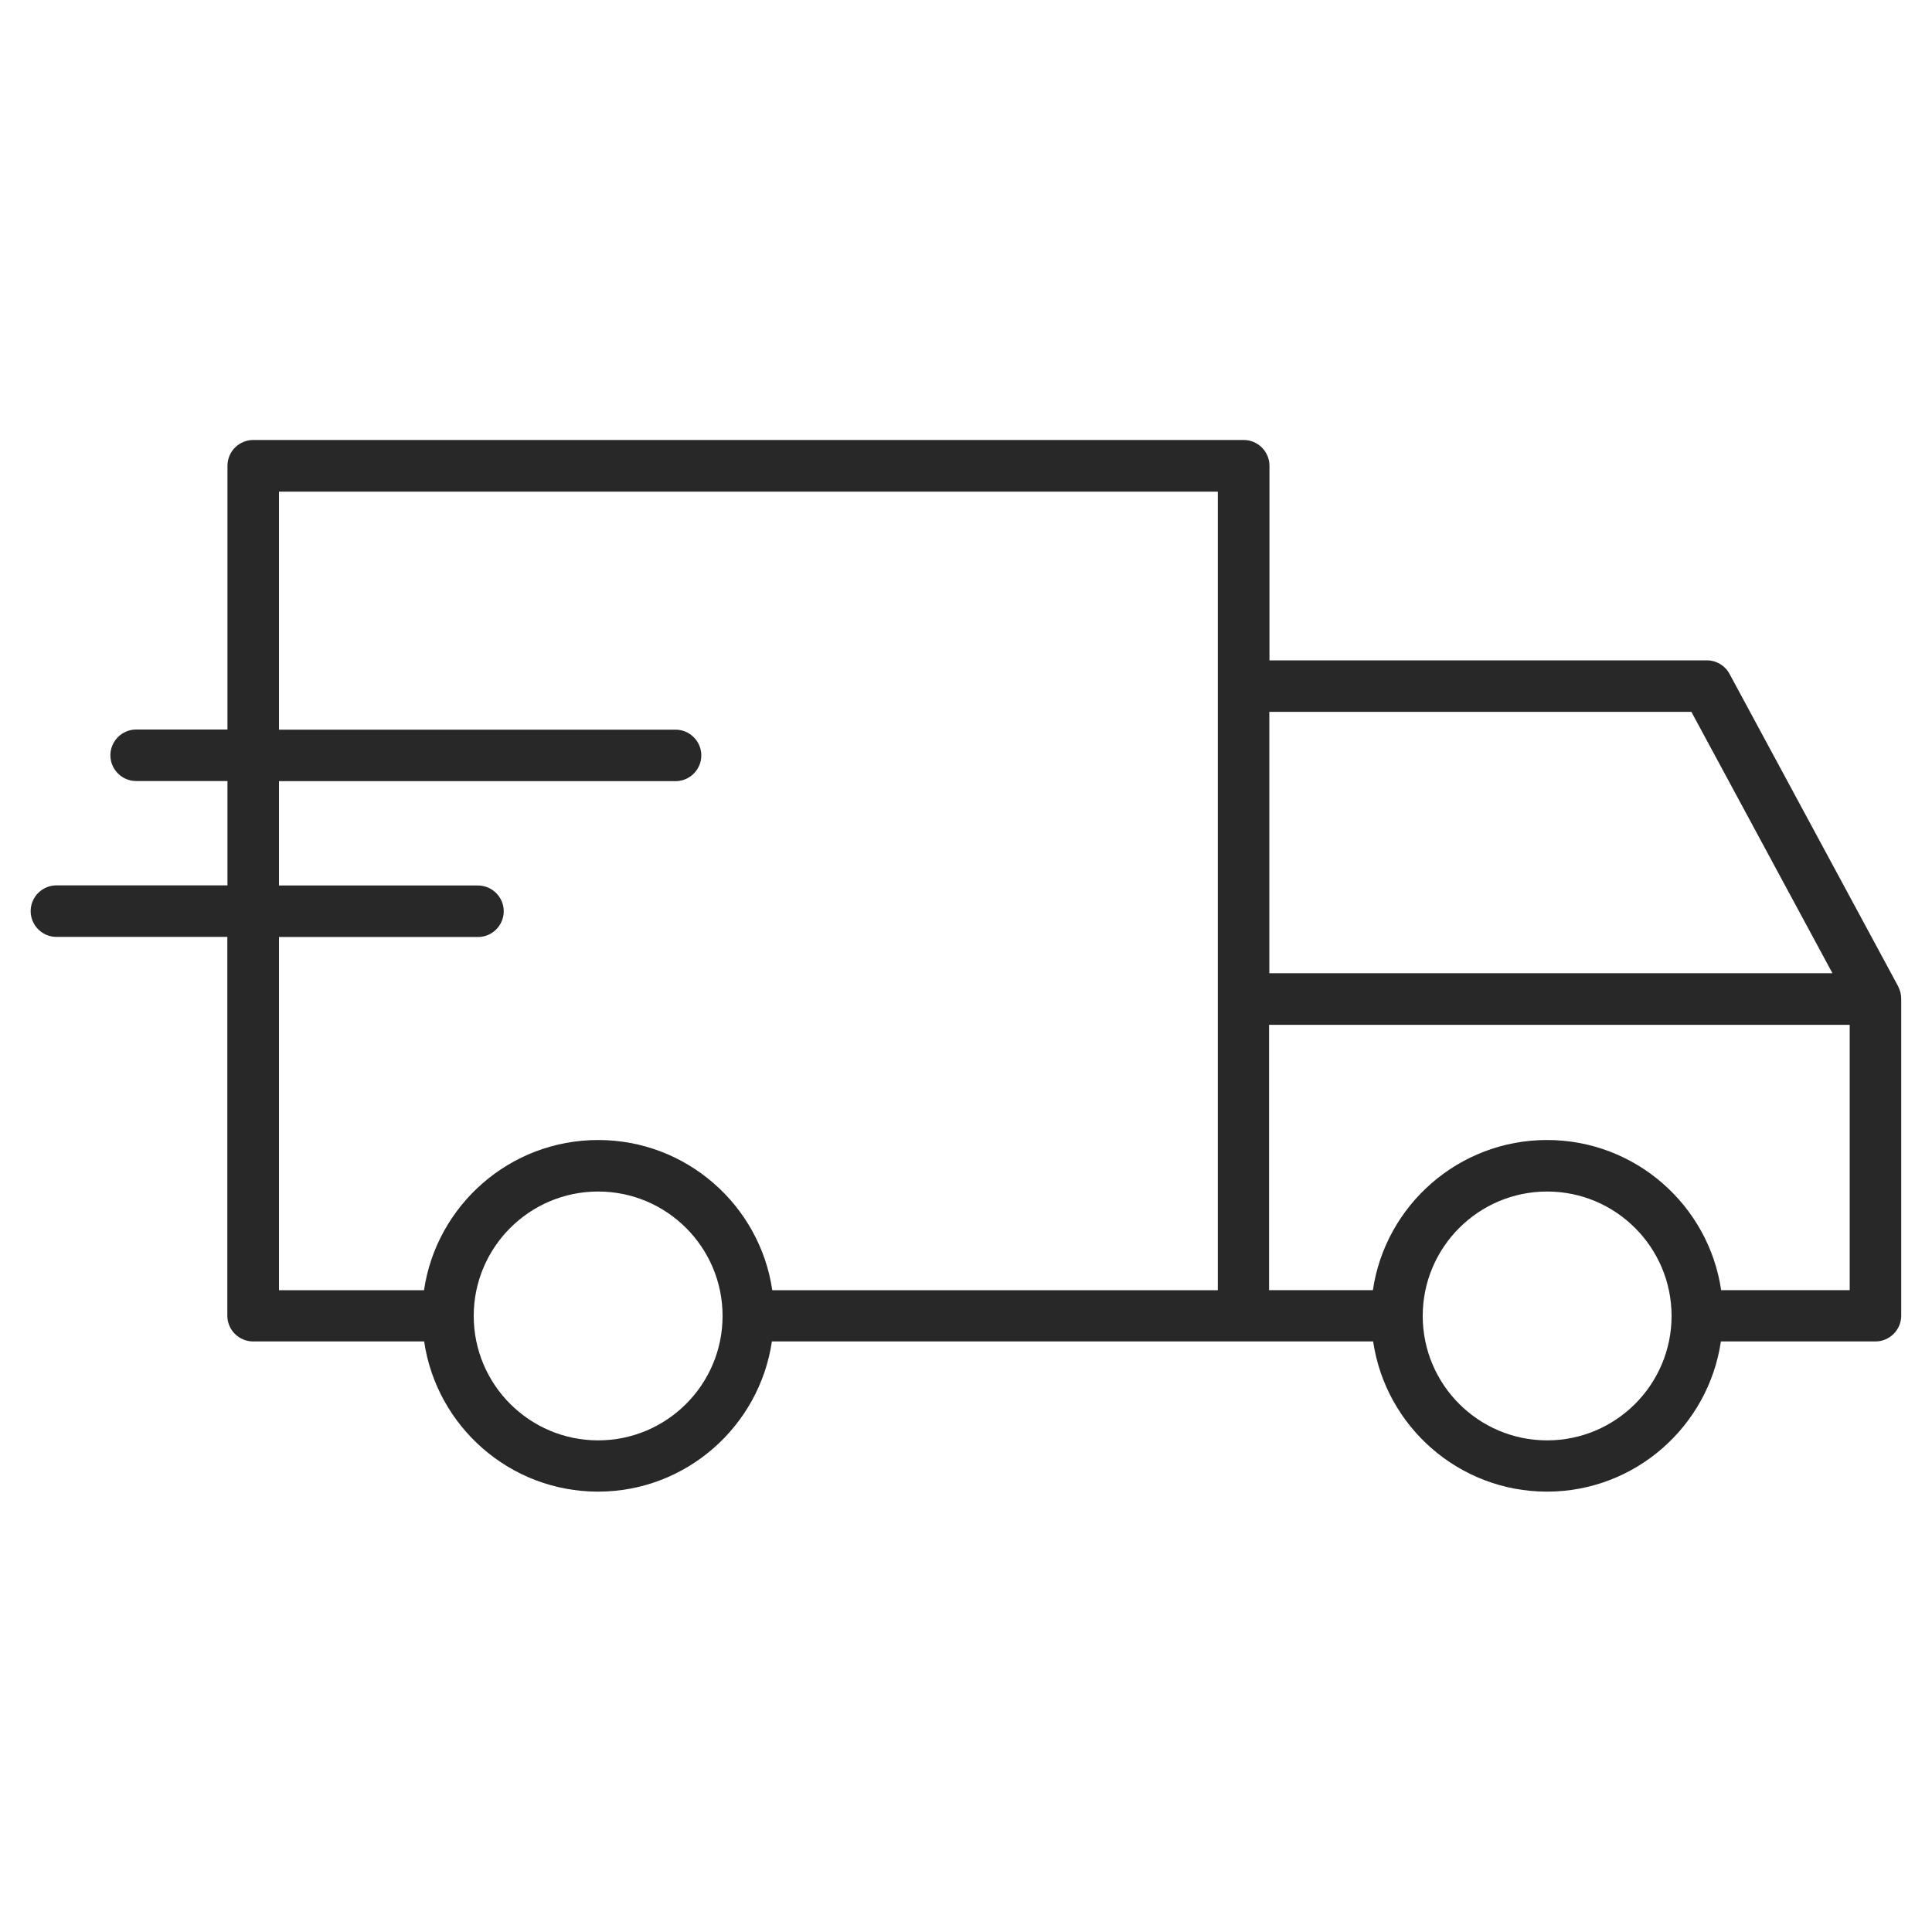 <svg viewBox="0 0 150 150" xmlns="http://www.w3.org/2000/svg" id="icons">
  <defs>
    <style>
      .cls-1 {
        fill: #282828;
      }
    </style>
  </defs>
  <path d="m147.57,77.12s-.02-.06-.03-.1c-.03-.12-.08-.24-.13-.35-.01-.02-.01-.04-.02-.06l-13.11-24.29c-.35-.65-1.02-1.05-1.76-1.05h-33.96v-15.11c0-1.1-.9-2-2-2H19.66c-1.1,0-2,.9-2,2v20.48h-7.09c-1.1,0-2,.9-2,2s.9,2,2,2h7.09v8.1H4.38c-1.1,0-2,.9-2,2s.9,2,2,2h13.27v29.41c0,1.1.9,2,2,2h13.28c.97,6.59,6.65,11.66,13.5,11.66s12.53-5.08,13.5-11.66h46.68c.97,6.59,6.65,11.66,13.5,11.66s12.53-5.08,13.5-11.66h12c1.1,0,2-.9,2-2v-24.6c0-.15-.02-.3-.05-.44Zm-16.25-21.85l10.95,20.29h-43.72v-20.29h32.77Zm-109.66,17.48h15.45c1.1,0,2-.9,2-2s-.9-2-2-2h-15.45v-8.1h30.79c1.1,0,2-.9,2-2s-.9-2-2-2h-30.79v-18.48h72.89v62h-34.59c-.97-6.59-6.66-11.66-13.52-11.66s-12.55,5.07-13.52,11.66h-11.26v-27.41Zm24.78,39.08c-5.33,0-9.66-4.33-9.66-9.66s4.33-9.66,9.66-9.66,9.66,4.33,9.66,9.66-4.33,9.66-9.66,9.66Zm73.68,0c-5.33,0-9.66-4.33-9.66-9.66s4.33-9.66,9.66-9.66,9.66,4.33,9.66,9.66-4.33,9.66-9.66,9.66Zm23.5-11.66h-9.99c-.97-6.59-6.66-11.66-13.52-11.66s-12.55,5.07-13.52,11.66h-8.06v-20.6h45.08v20.6Z" class="cls-1"></path>
</svg>